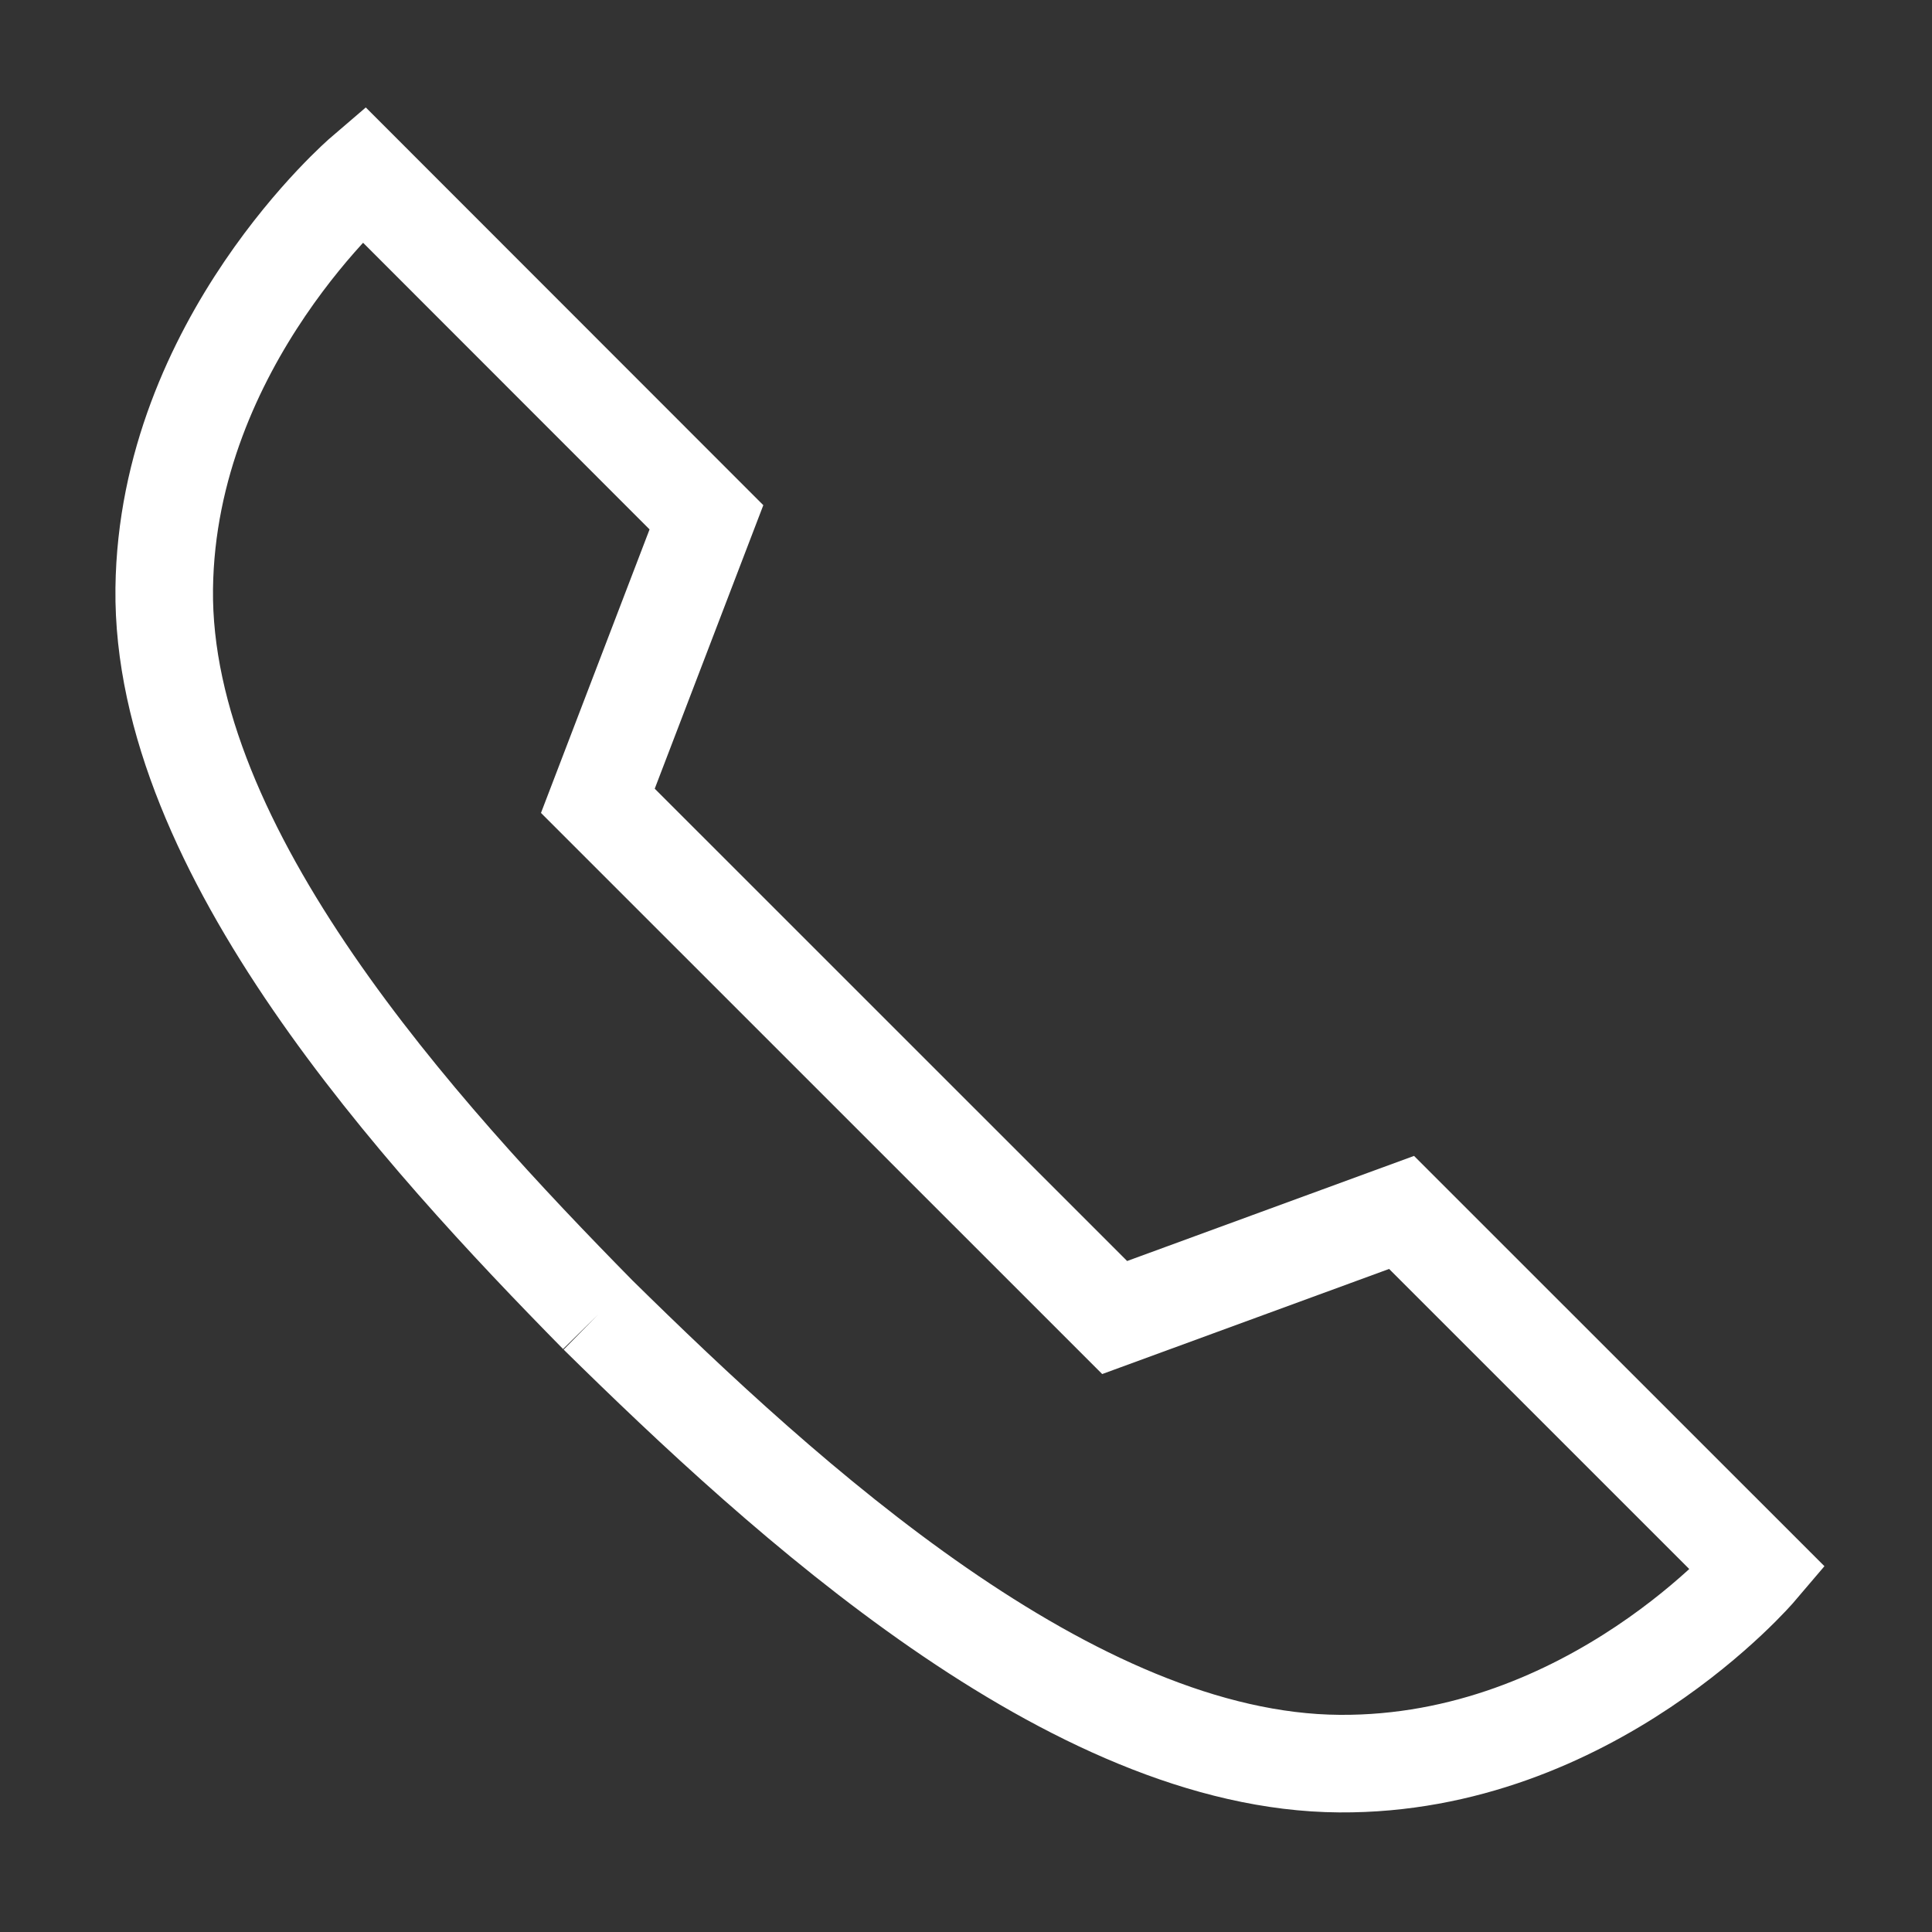 <svg width="20" height="20" viewBox="0 0 20 20" xmlns="http://www.w3.org/2000/svg" data-svg="receiver">
<rect x="0" y="0" width="20" height="20" fill="#333333" stroke="none"/>
<path fill="none" stroke="#fff" stroke-width="1.01" d="M6.189,13.611C8.134,15.525 11.097,18.239 13.867,18.257C16.47,18.275 18.2,16.241 18.2,16.241L14.509,12.551L11.539,13.639L6.189,8.29L7.313,5.355L3.76,1.8C3.76,1.8 1.732,3.537 1.7,6.092C1.667,8.809 4.347,11.738 6.189,13.611"></path></svg>